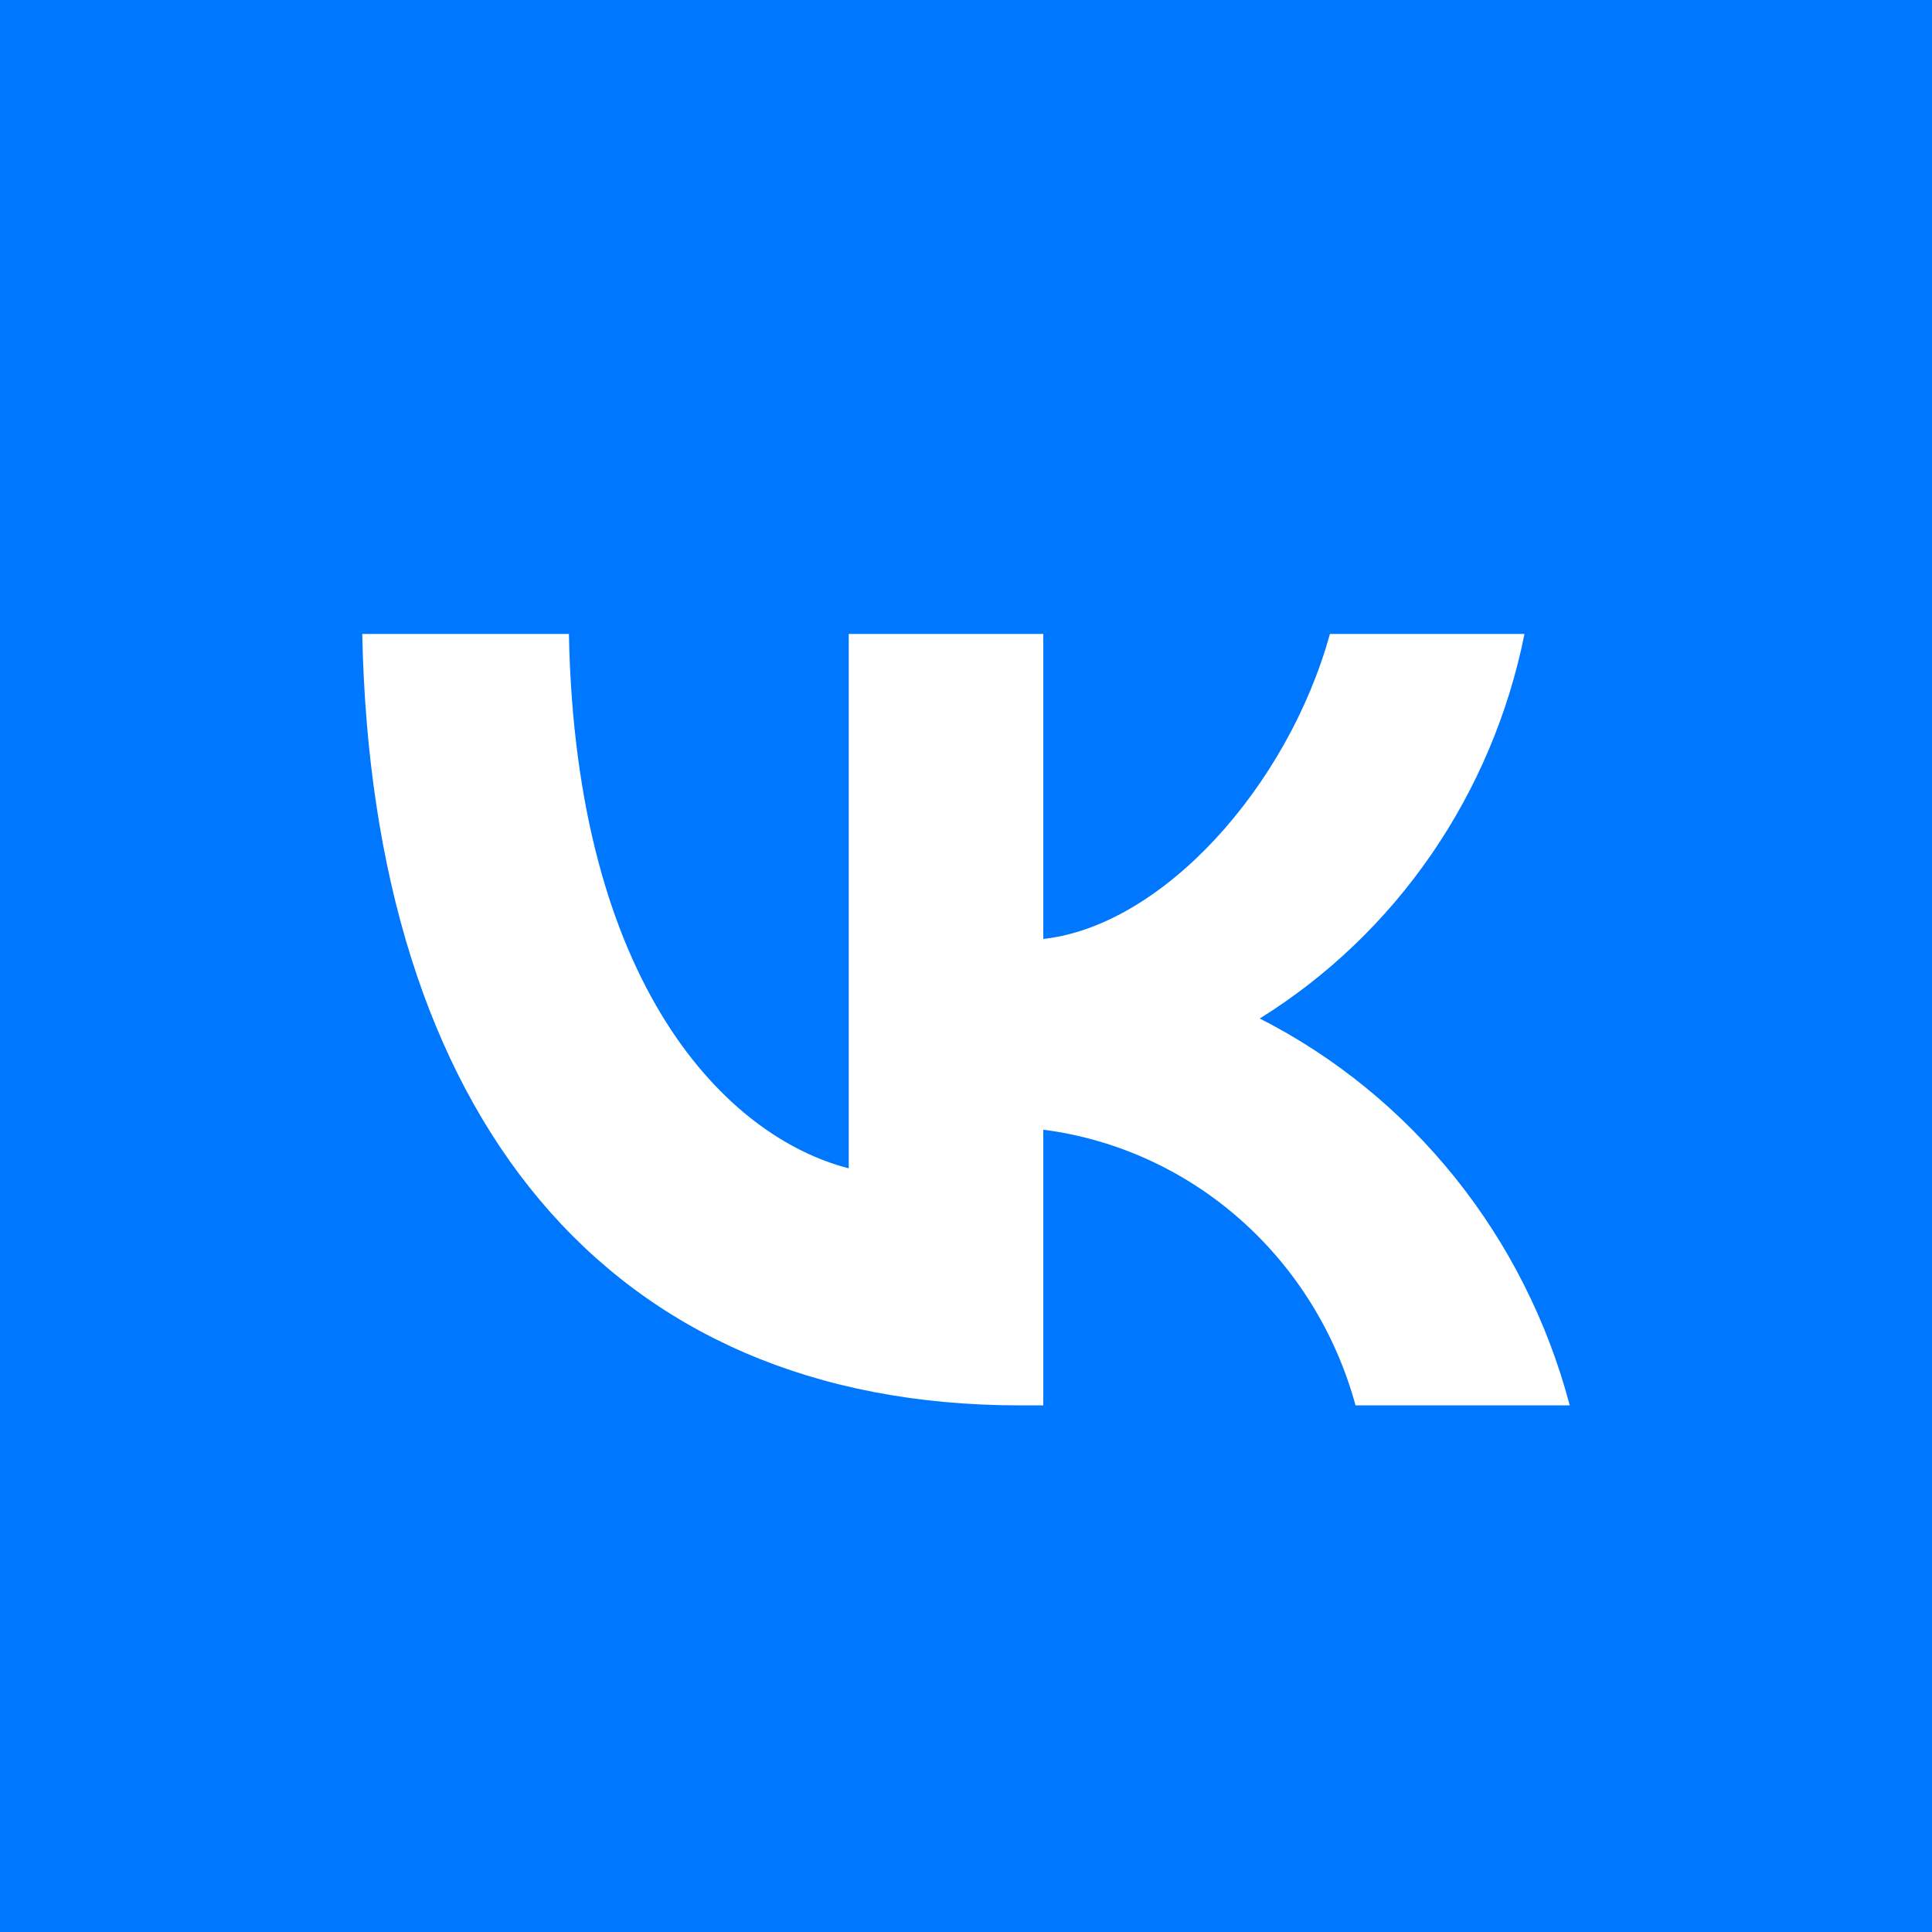<svg width="64" height="64" viewBox="0 0 64 64" fill="none" xmlns="http://www.w3.org/2000/svg">
<rect width="64" height="64" fill="#0077FF"/>
<path d="M33.786 46.555C20.12 46.555 12.325 36.962 12 21H18.846C19.071 32.716 24.117 37.679 28.115 38.702V21H34.561V31.104C38.508 30.669 42.656 26.065 44.055 21H50.501C49.974 23.627 48.923 26.114 47.414 28.306C45.905 30.498 43.97 32.348 41.731 33.739C44.231 35.011 46.438 36.811 48.208 39.02C49.978 41.229 51.271 43.797 52 46.555H44.904C44.25 44.16 42.919 42.015 41.079 40.391C39.239 38.766 36.971 37.734 34.561 37.423V46.555H33.786Z" fill="white"/>
</svg>
